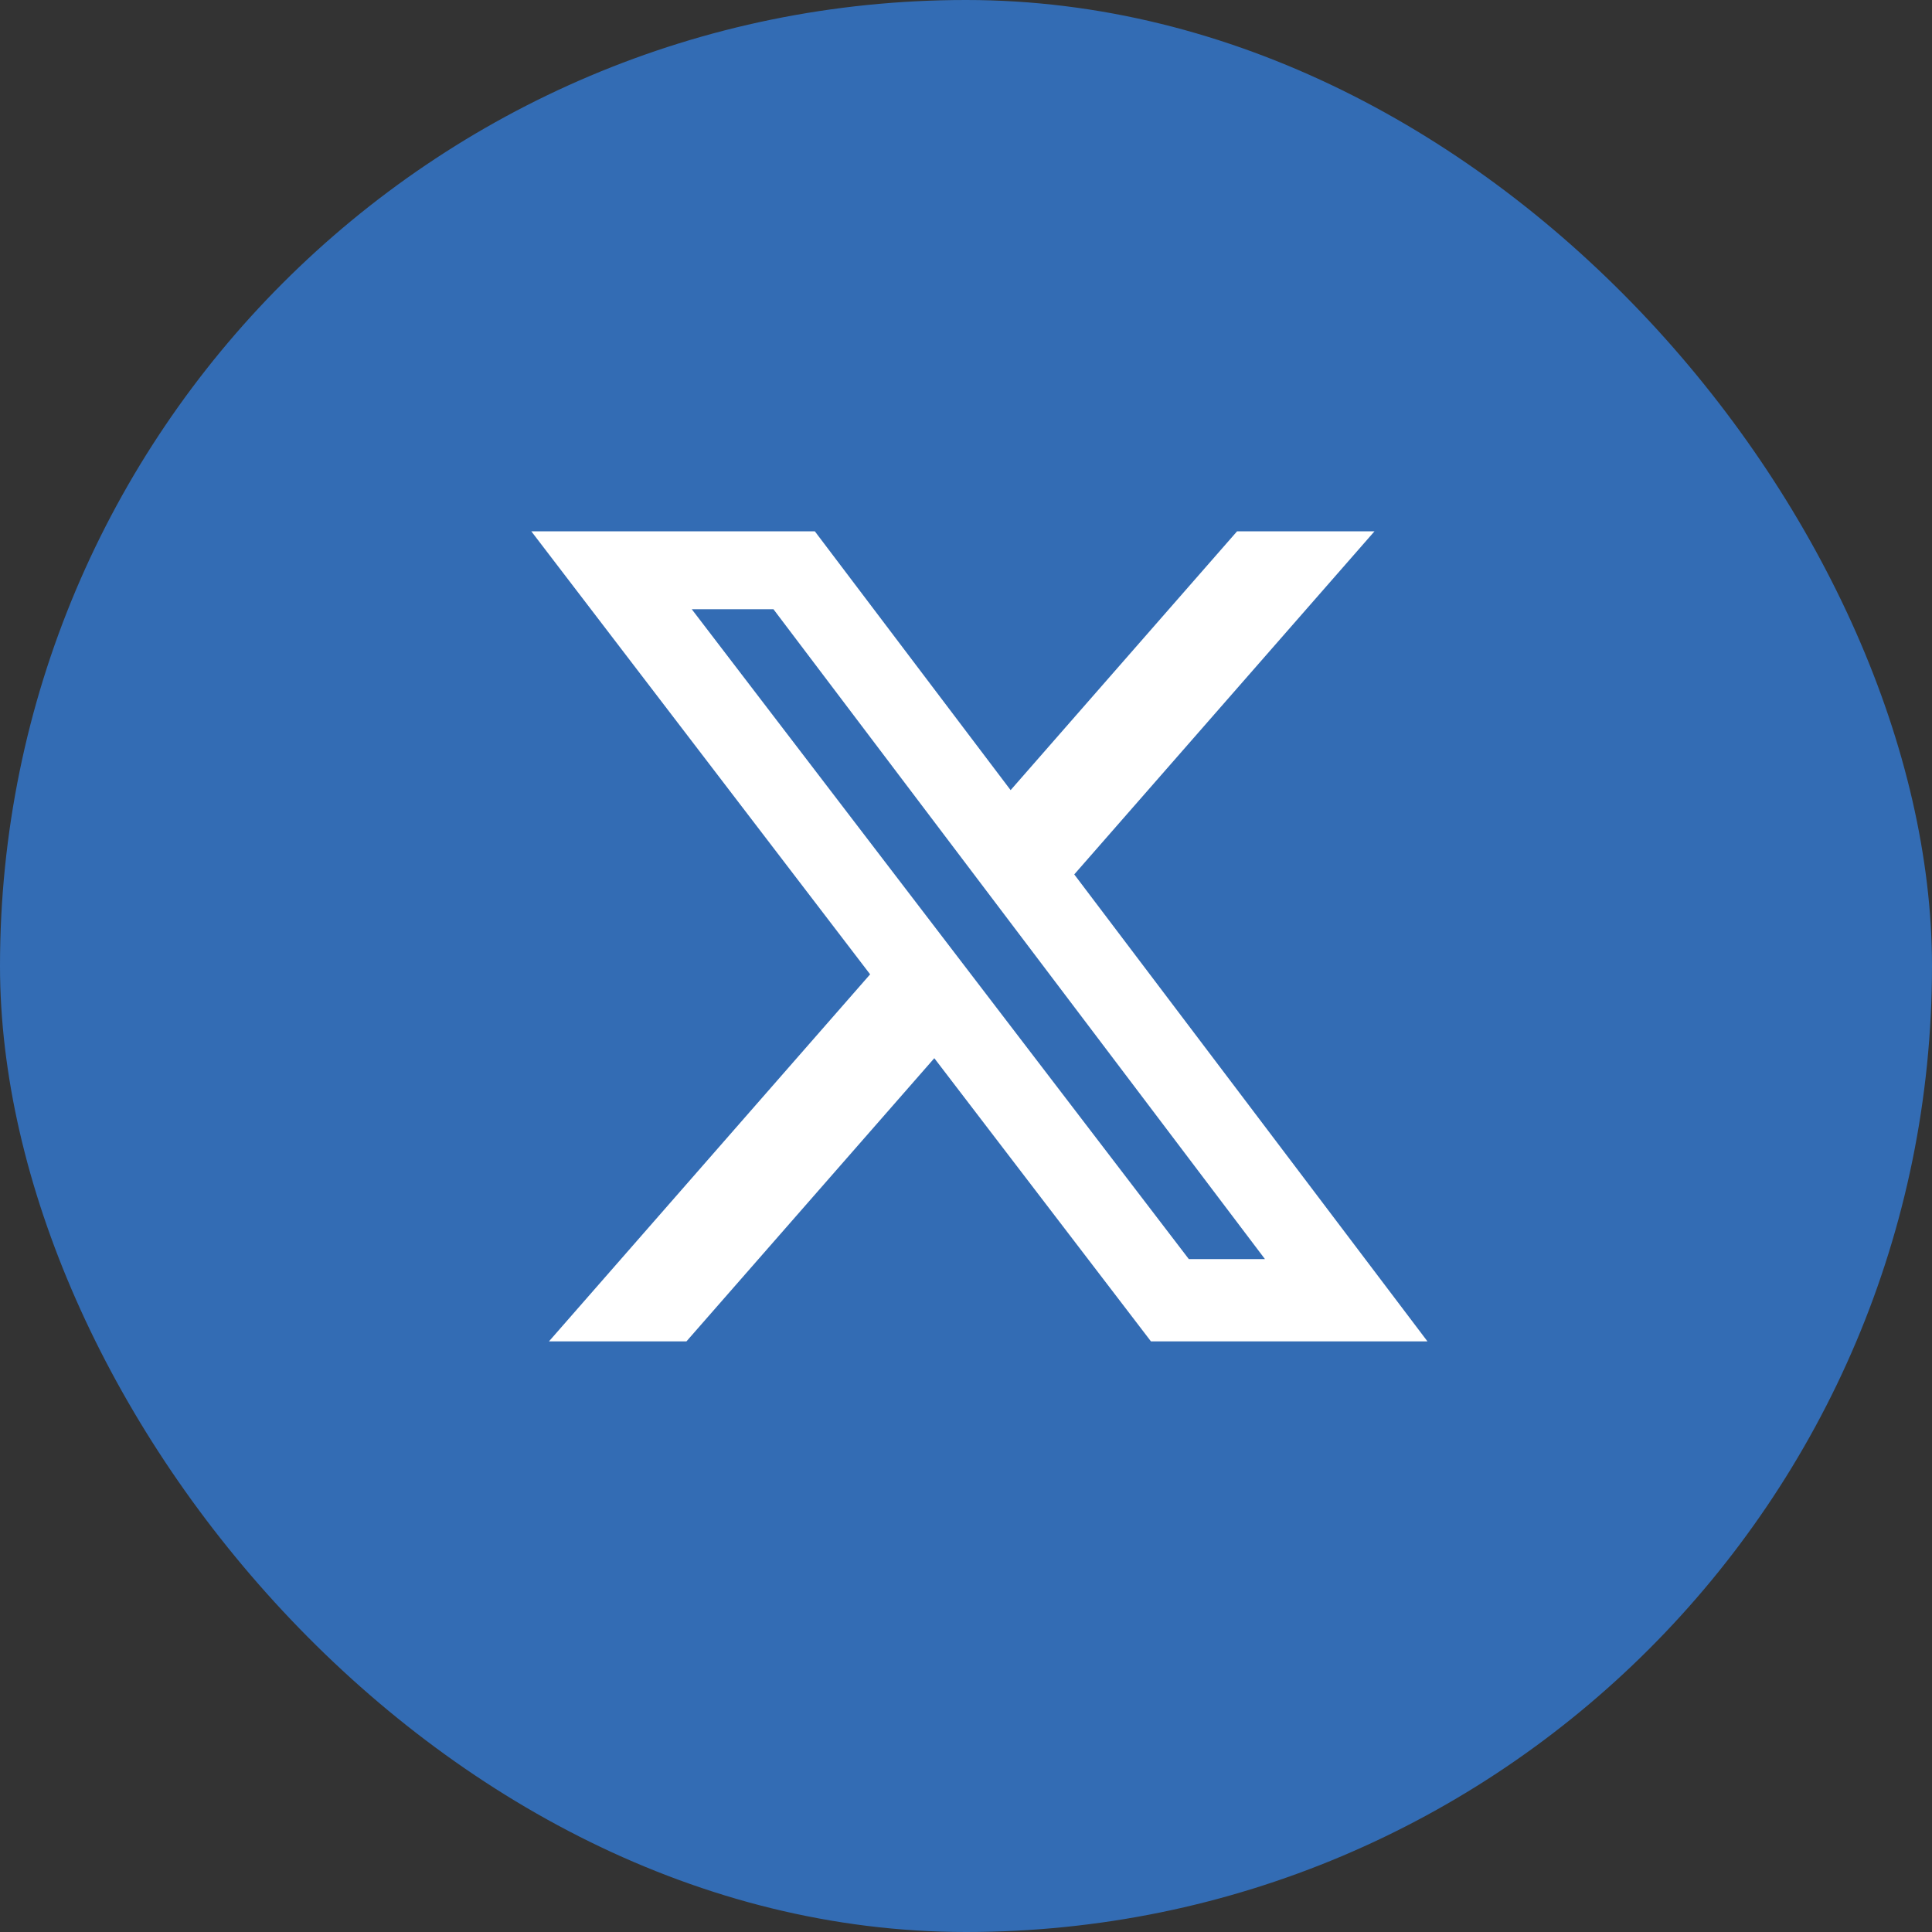 <svg xmlns="http://www.w3.org/2000/svg" xmlns:xlink="http://www.w3.org/1999/xlink" fill="none" version="1.1" width="32" height="32" viewBox="0 0 32 32"><rect x="0" y="0" width="32" height="32" fill="#333333" stroke="none"/><defs><clipPath id="master_svg0_69_069147"><rect x="0" y="0" width="32" height="32" rx="16"/></clipPath></defs><g clip-path="url(#master_svg0_69_069147)"><rect x="0" y="0" width="32" height="32" rx="16" fill="#336CB4" fill-opacity="1"/><g><path d="M20.49,8.8L22.766,8.8L17.793,14.483L23.643,22.217L19.063,22.217L15.475,17.527L11.37,22.217L9.093,22.217L14.412,16.138L8.8,8.8L13.496,8.8L16.739,13.087L20.49,8.8ZM19.691,20.855L20.952,20.855L12.811,10.091L11.458,10.091L19.691,20.855Z" fill="#FFFFFF" fill-opacity="1" style="mix-blend-mode:passthrough"/></g></g></svg>